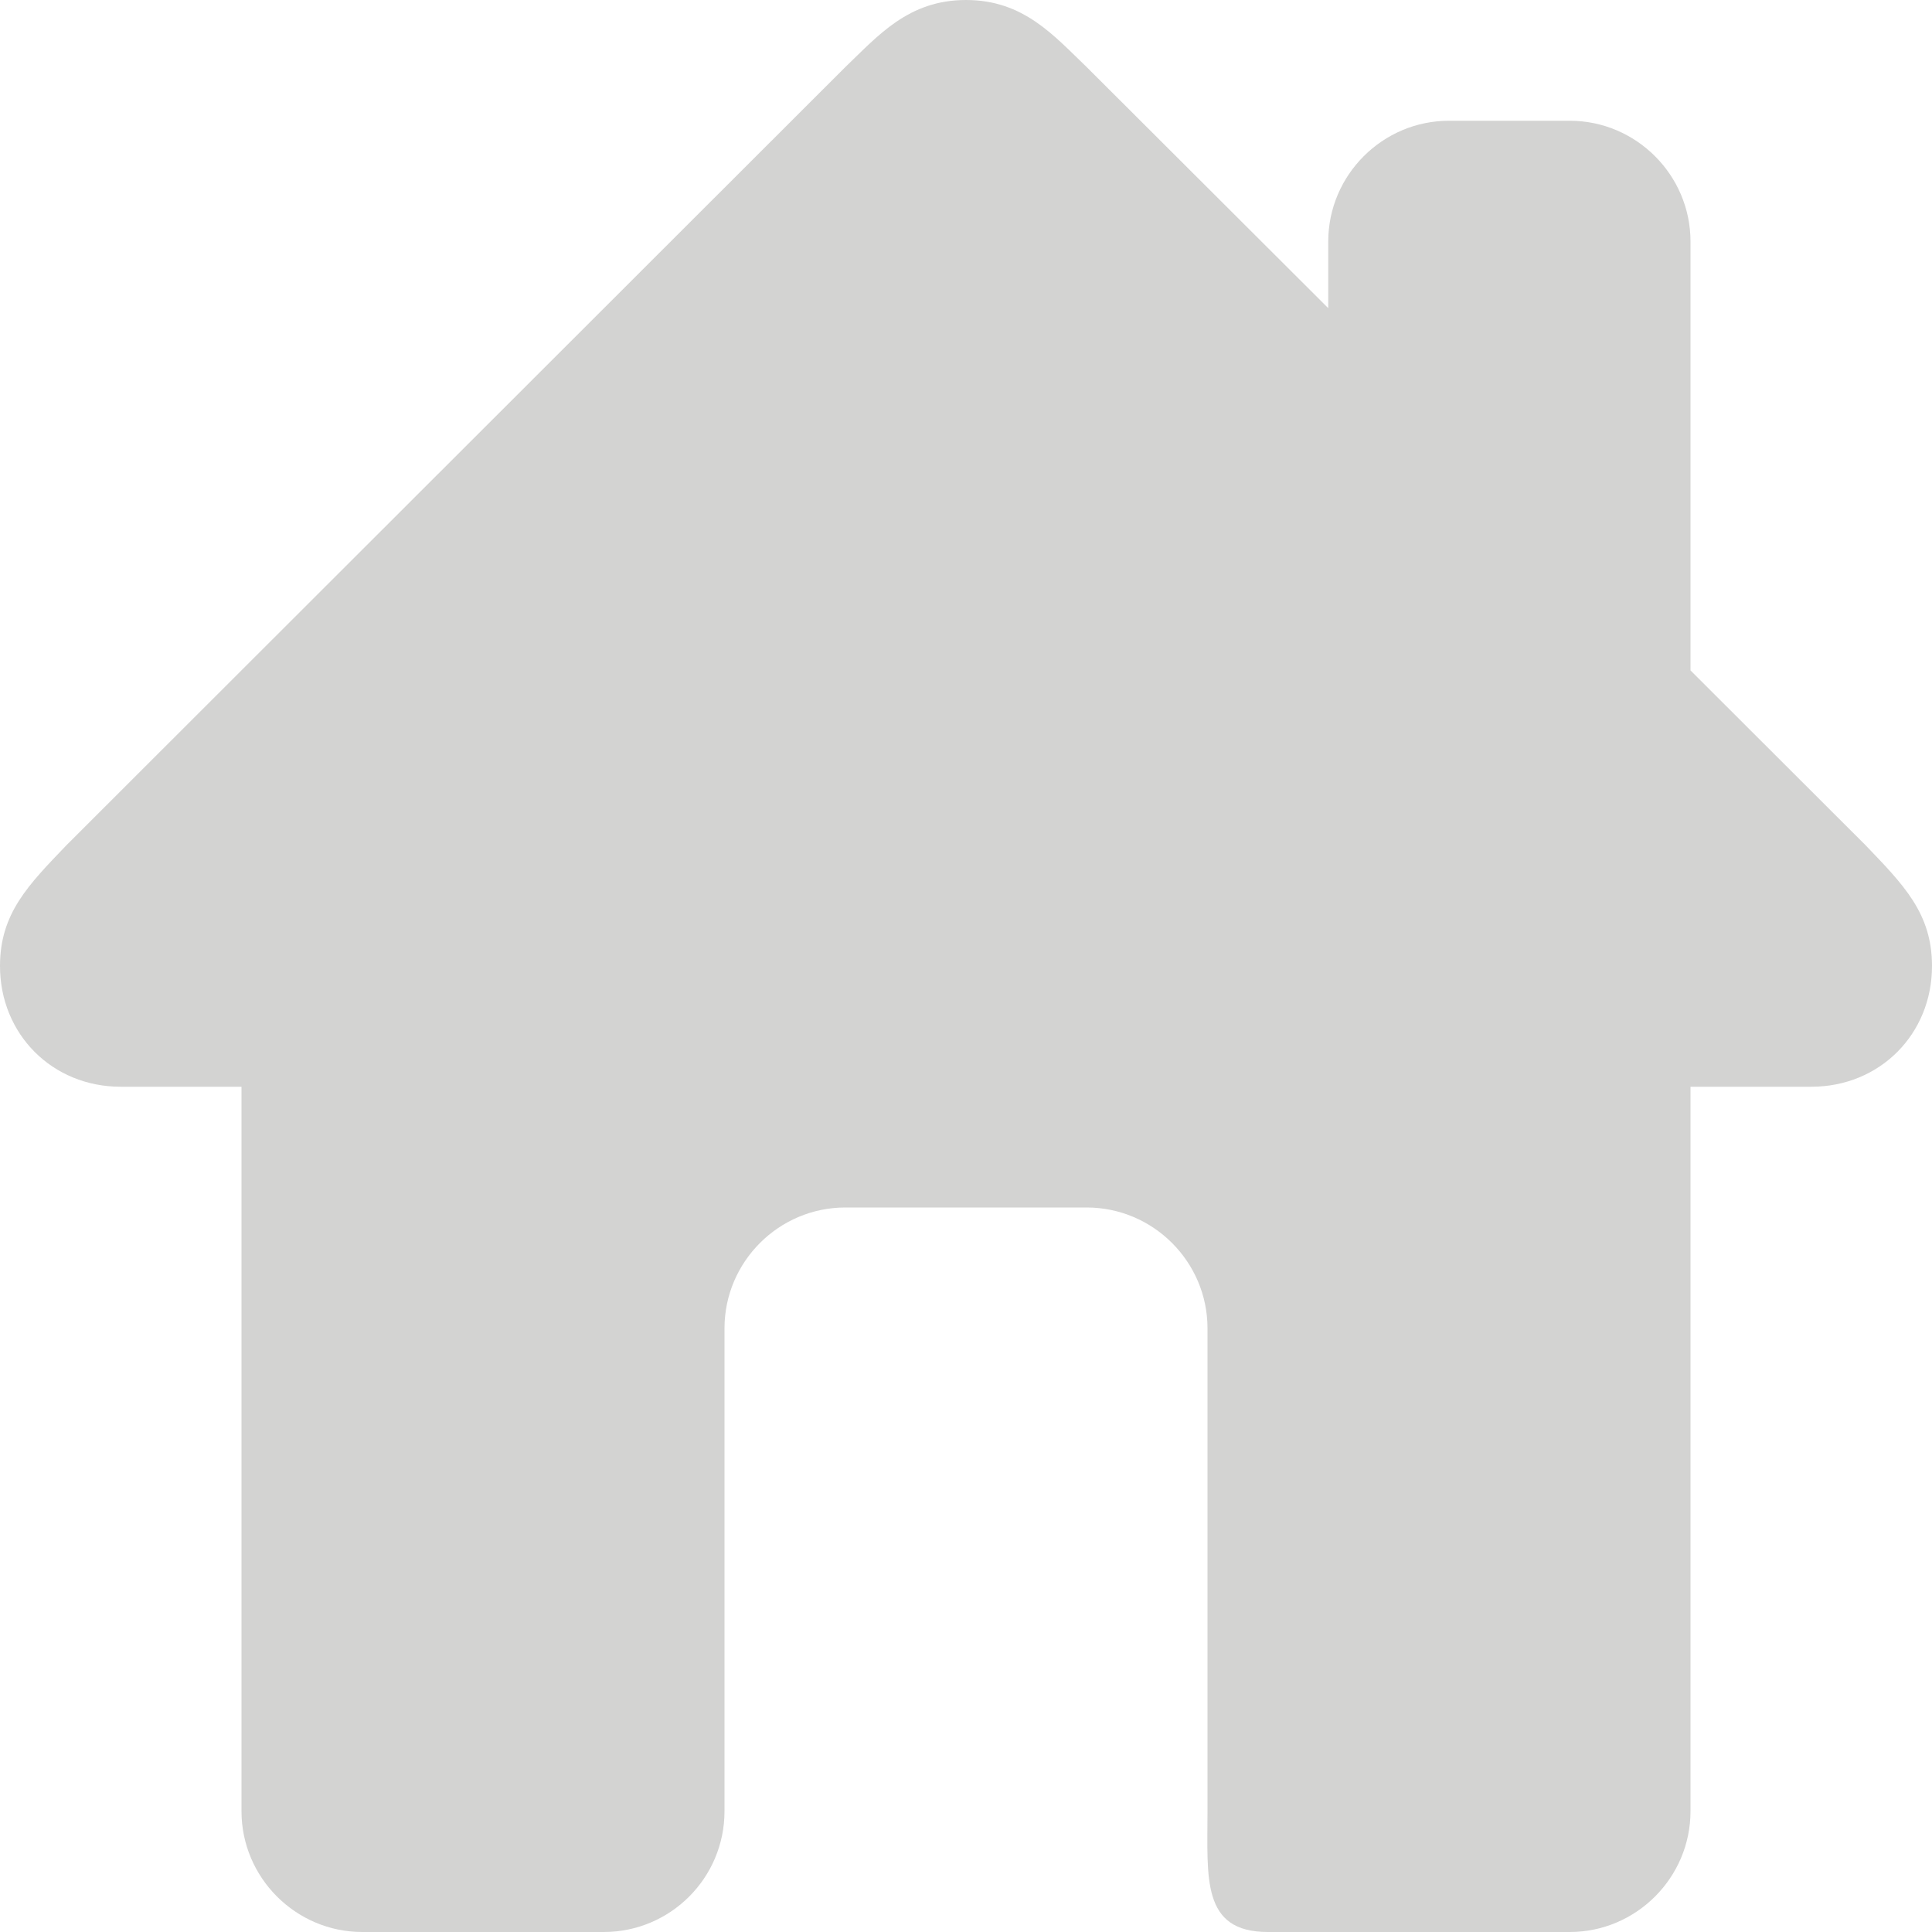 <?xml version="1.0" encoding="UTF-8"?> <svg xmlns="http://www.w3.org/2000/svg" width="8" height="8" viewBox="0 0 8 8" fill="none"> <path opacity="0.21" d="M7.725 3.5L7 2.776V1C7 0.725 6.775 0.5 6.5 0.5H6C5.725 0.5 5.5 0.725 5.5 1V1.276L4.5 0.278C4.364 0.148 4.239 0 4 0C3.761 0 3.636 0.148 3.5 0.278L0.275 3.5C0.119 3.663 0 3.781 0 4C0 4.282 0.216 4.5 0.5 4.5H1V7.5C1 7.775 1.225 8 1.5 8H2.5C2.776 8 3 7.776 3 7.5V5.5C3 5.225 3.225 5 3.5 5H4.5C4.775 5 5 5.225 5 5.5V7.5C5 7.776 4.974 8 5.25 8H6.5C6.775 8 7 7.775 7 7.5V4.5H7.5C7.784 4.5 8 4.282 8 4C8 3.781 7.881 3.663 7.725 3.5Z" fill="#2E2D29"></path> </svg> 